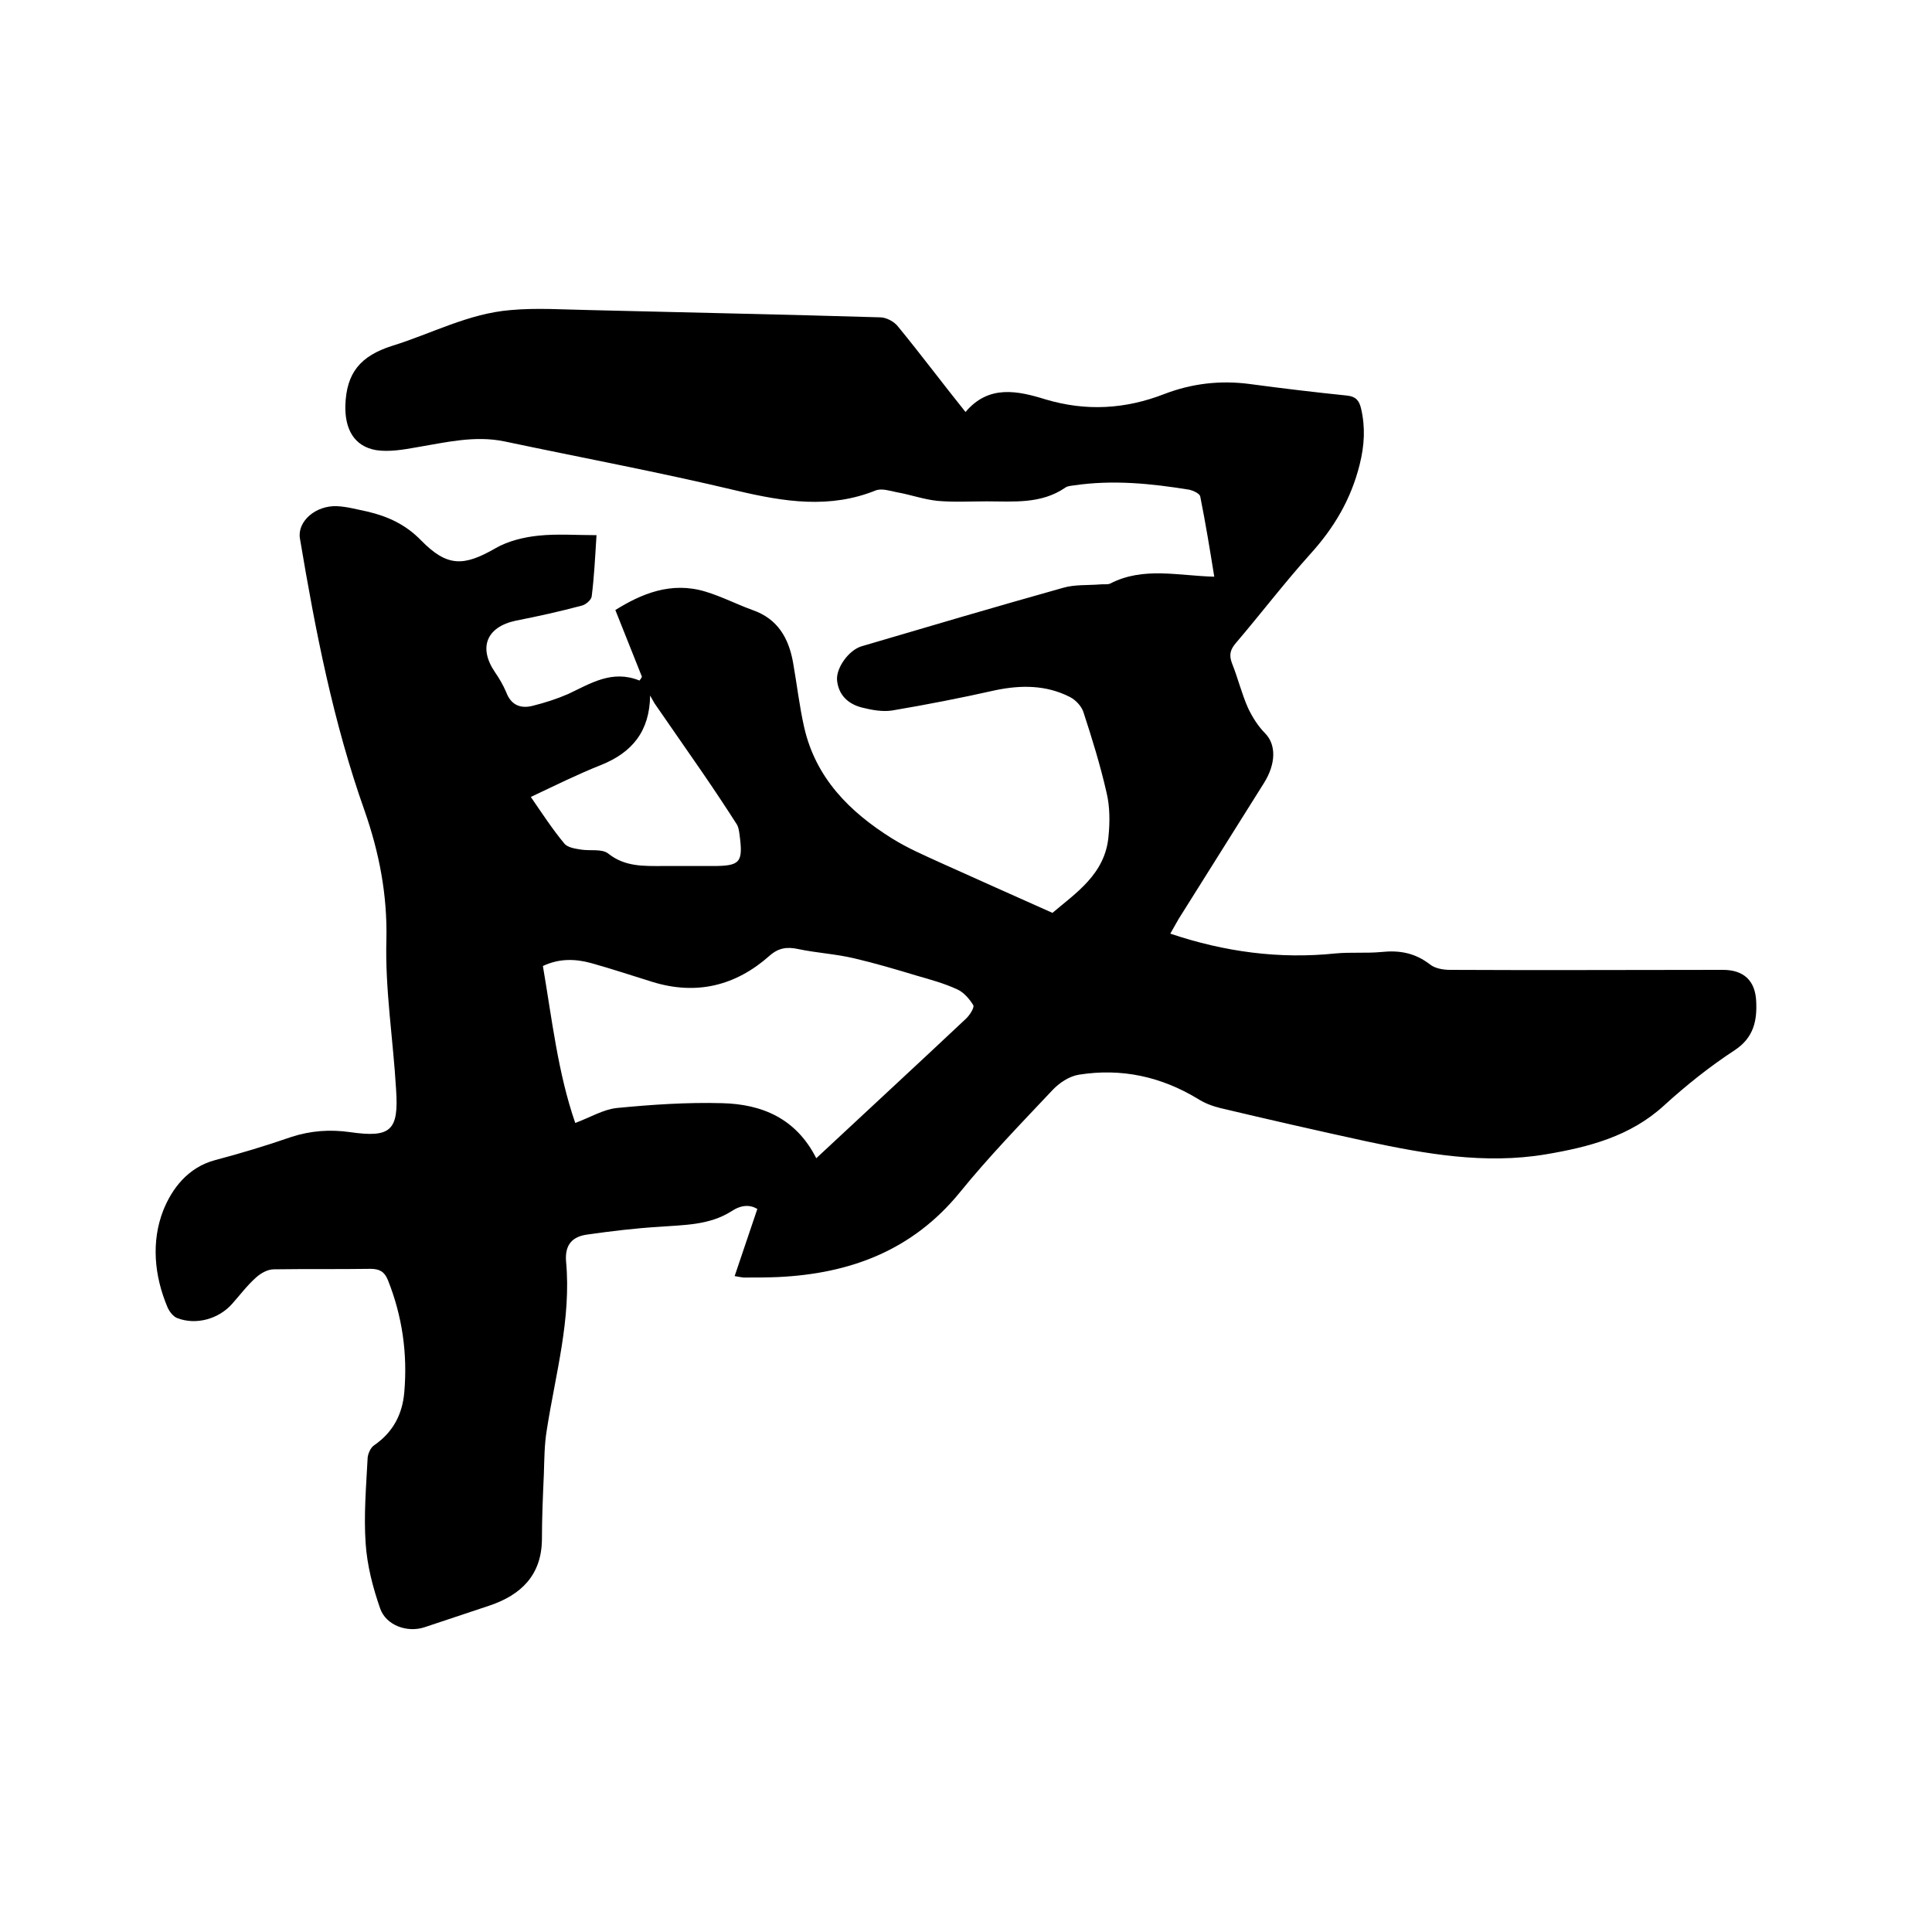 <svg enable-background="new 0 0 400 400" viewBox="0 0 400 400" xmlns="http://www.w3.org/2000/svg"><path d="m217.9 189c4.8-4.1 10.9-8 11.6-15.8.3-3 .3-6.2-.4-9.1-1.3-5.7-3-11.2-4.8-16.7-.4-1.2-1.6-2.5-2.8-3.1-4.9-2.5-10.1-2.5-15.4-1.4-7.1 1.6-14.3 3-21.4 4.2-2 .3-4.2-.1-6.2-.6-2.8-.7-4.9-2.5-5.2-5.7-.2-2.5 2.4-6.2 5.1-7 13.9-4.1 27.8-8.2 41.7-12.1 2.4-.7 5-.5 7.6-.7.7-.1 1.6.1 2.2-.2 6.8-3.5 14-1.6 21.5-1.4-.9-5.6-1.8-11.1-2.9-16.6-.1-.6-1.4-1.2-2.2-1.4-8-1.3-15.9-2.1-24-.9-.6.1-1.3.1-1.8.5-5 3.4-10.7 2.8-16.2 2.8-3.4 0-6.8.2-10.2-.1-2.9-.3-5.6-1.3-8.5-1.8-1.4-.3-3-.8-4.2-.4-9.6 3.9-19 2.4-28.8.1-15.9-3.8-32-6.8-48.1-10.2-6.2-1.3-12.2.2-18.2 1.2-2.8.5-5.7 1-8.4.6-4.7-.8-6.5-4.5-6.4-9.2.2-6.8 3.1-10.3 9.7-12.4 8.1-2.5 15.8-6.7 24.5-7.4 5.4-.5 11-.1 16.5 0 20 .5 40 .9 60 1.5 1.3 0 3 .9 3.8 2 4.6 5.6 9 11.5 13.9 17.6 4.8-5.7 10.8-4.4 16.6-2.6 8.4 2.5 16.5 2 24.5-1.1 5.7-2.2 11.6-2.9 17.7-2.1 6.7.9 13.4 1.7 20.2 2.4 1.8.2 2.5 1 2.9 2.7.9 3.9.7 7.6-.3 11.6-1.8 7.2-5.3 13.1-10.3 18.6-5.3 5.9-10.1 12.2-15.3 18.3-1.2 1.4-1.5 2.5-.8 4.3 1.2 3 2 6.3 3.3 9.2.9 1.9 2.1 3.8 3.6 5.3 2.2 2.3 2.2 6.2-.3 10.2-5.9 9.4-11.8 18.8-17.7 28.2-.6 1-1.1 2-1.7 3 11.3 3.8 22.6 5.3 34.2 4.1 3.1-.3 6.4 0 9.5-.3 3.8-.4 7 .2 10.1 2.6 1 .8 2.7 1.1 4.1 1.1 18.8.1 37.7 0 56.5 0 4.3 0 6.7 2.2 6.9 6.5.2 4-.5 7.5-4.4 10.1-5.2 3.4-10.1 7.3-14.7 11.5-7 6.4-15.6 8.6-24.5 10.1-12.6 2.1-24.9-.1-37.1-2.7-10.1-2.2-20.2-4.5-30.3-6.9-1.6-.4-3.2-1-4.6-1.9-7.6-4.6-15.8-6.4-24.6-5-2 .3-4.1 1.7-5.5 3.2-6.5 6.9-13.2 13.8-19.2 21.2-9.8 12-22.7 16.8-37.6 17.5-2.3.1-4.7.1-7 .1-.4 0-.8-.1-2-.3 1.6-4.7 3.1-9.2 4.7-13.9-1.5-.9-3.3-.9-5.4.5-4.6 2.9-9.8 2.8-15 3.2-4.9.3-9.9.9-14.8 1.6-3 .4-4.7 2-4.4 5.6 1.1 11.9-2.2 23.3-4 34.9-.5 3-.5 6.1-.6 9.1-.2 4.5-.4 9.1-.4 13.6-.1 7.3-4.3 11.4-10.8 13.6-4.5 1.5-9 3-13.5 4.5-3.6 1.2-8-.4-9.2-3.9-1.5-4.3-2.7-8.9-3-13.5-.4-5.8.1-11.6.4-17.4 0-1 .6-2.4 1.4-2.9 3.9-2.7 5.8-6.4 6.2-10.9.7-8-.4-15.8-3.4-23.3-.7-1.7-1.7-2.3-3.6-2.3-6.7.1-13.3 0-20 .1-1.3 0-2.7.8-3.7 1.7-1.8 1.6-3.3 3.6-4.9 5.4-2.8 3.2-7.5 4.5-11.4 3-.8-.3-1.6-1.3-2-2.2-2.8-6.6-3.4-13.7-.9-20.1 1.8-4.5 5.1-8.9 10.7-10.4 5.3-1.4 10.6-3 15.8-4.8 4-1.3 8-1.6 12.2-1 8.4 1.2 10.1-.3 9.5-8.9-.6-10.3-2.3-20.7-2-31 .2-9.3-1.5-18-4.5-26.6-6.5-18.3-10.2-37.3-13.4-56.4-.6-3.5 3.2-6.9 7.7-6.7 2.1.1 4.2.7 6.2 1.1 4.3 1 8 2.7 11.2 6 5.4 5.5 8.8 5.4 15.4 1.6 2.6-1.5 5.9-2.3 8.9-2.6 3.8-.4 7.8-.1 12-.1-.3 4.8-.5 8.8-1 12.7-.1.7-1.2 1.7-2.1 1.9-4.5 1.2-9 2.2-13.6 3.1-6.1 1.3-7.8 5.6-4.3 10.7.9 1.3 1.7 2.7 2.3 4.1 1 2.7 3 3.5 5.6 2.8 2.4-.6 4.9-1.4 7.2-2.4 4.7-2.2 9.1-5.1 14.8-2.8.2-.3.4-.5.5-.8-1.8-4.5-3.6-9-5.5-13.8 5.3-3.3 11.5-6 18.7-3.8 3.3 1 6.4 2.6 9.7 3.8 5.2 1.8 7.5 5.8 8.4 10.9.8 4.5 1.3 9 2.3 13.4 2.4 10.5 9.4 17.5 18.2 23 3.2 2 6.7 3.5 10.2 5.1 7.6 3.4 15.1 6.8 23 10.3zm-48.9 50.8c10.5-9.8 20.8-19.3 30.9-28.8.8-.7 1.9-2.4 1.6-2.9-.8-1.3-2-2.7-3.4-3.3-2.6-1.2-5.5-2-8.3-2.8-4.3-1.3-8.7-2.6-13-3.6-3.8-.9-7.7-1.1-11.5-1.9-2.3-.5-4.1-.3-6 1.4-7 6.2-15.1 8.2-24.2 5.4-4.2-1.3-8.4-2.7-12.7-3.9-3.3-.9-6.6-1-10 .6 1.9 11.1 3.1 22.1 6.7 32.5 3.2-1.2 5.8-2.8 8.6-3.1 7.2-.7 14.5-1.2 21.8-1 8.2.2 15.3 3.1 19.5 11.4zm-59.1-74.8c2.4 3.5 4.5 6.7 6.9 9.6.7.9 2.3 1.1 3.5 1.3 1.9.3 4.3-.2 5.6.8 3.5 2.8 7.4 2.6 11.4 2.6h10.2c5.8 0 6.4-.7 5.6-6.6-.1-.7-.2-1.5-.6-2.1-2.3-3.6-4.7-7.2-7.1-10.7-3.3-4.8-6.6-9.5-9.9-14.3-.3-.5-.6-1.1-.9-1.6-.1 7.4-3.7 11.8-10.2 14.4-4.8 1.9-9.4 4.2-14.5 6.6z"/></svg>